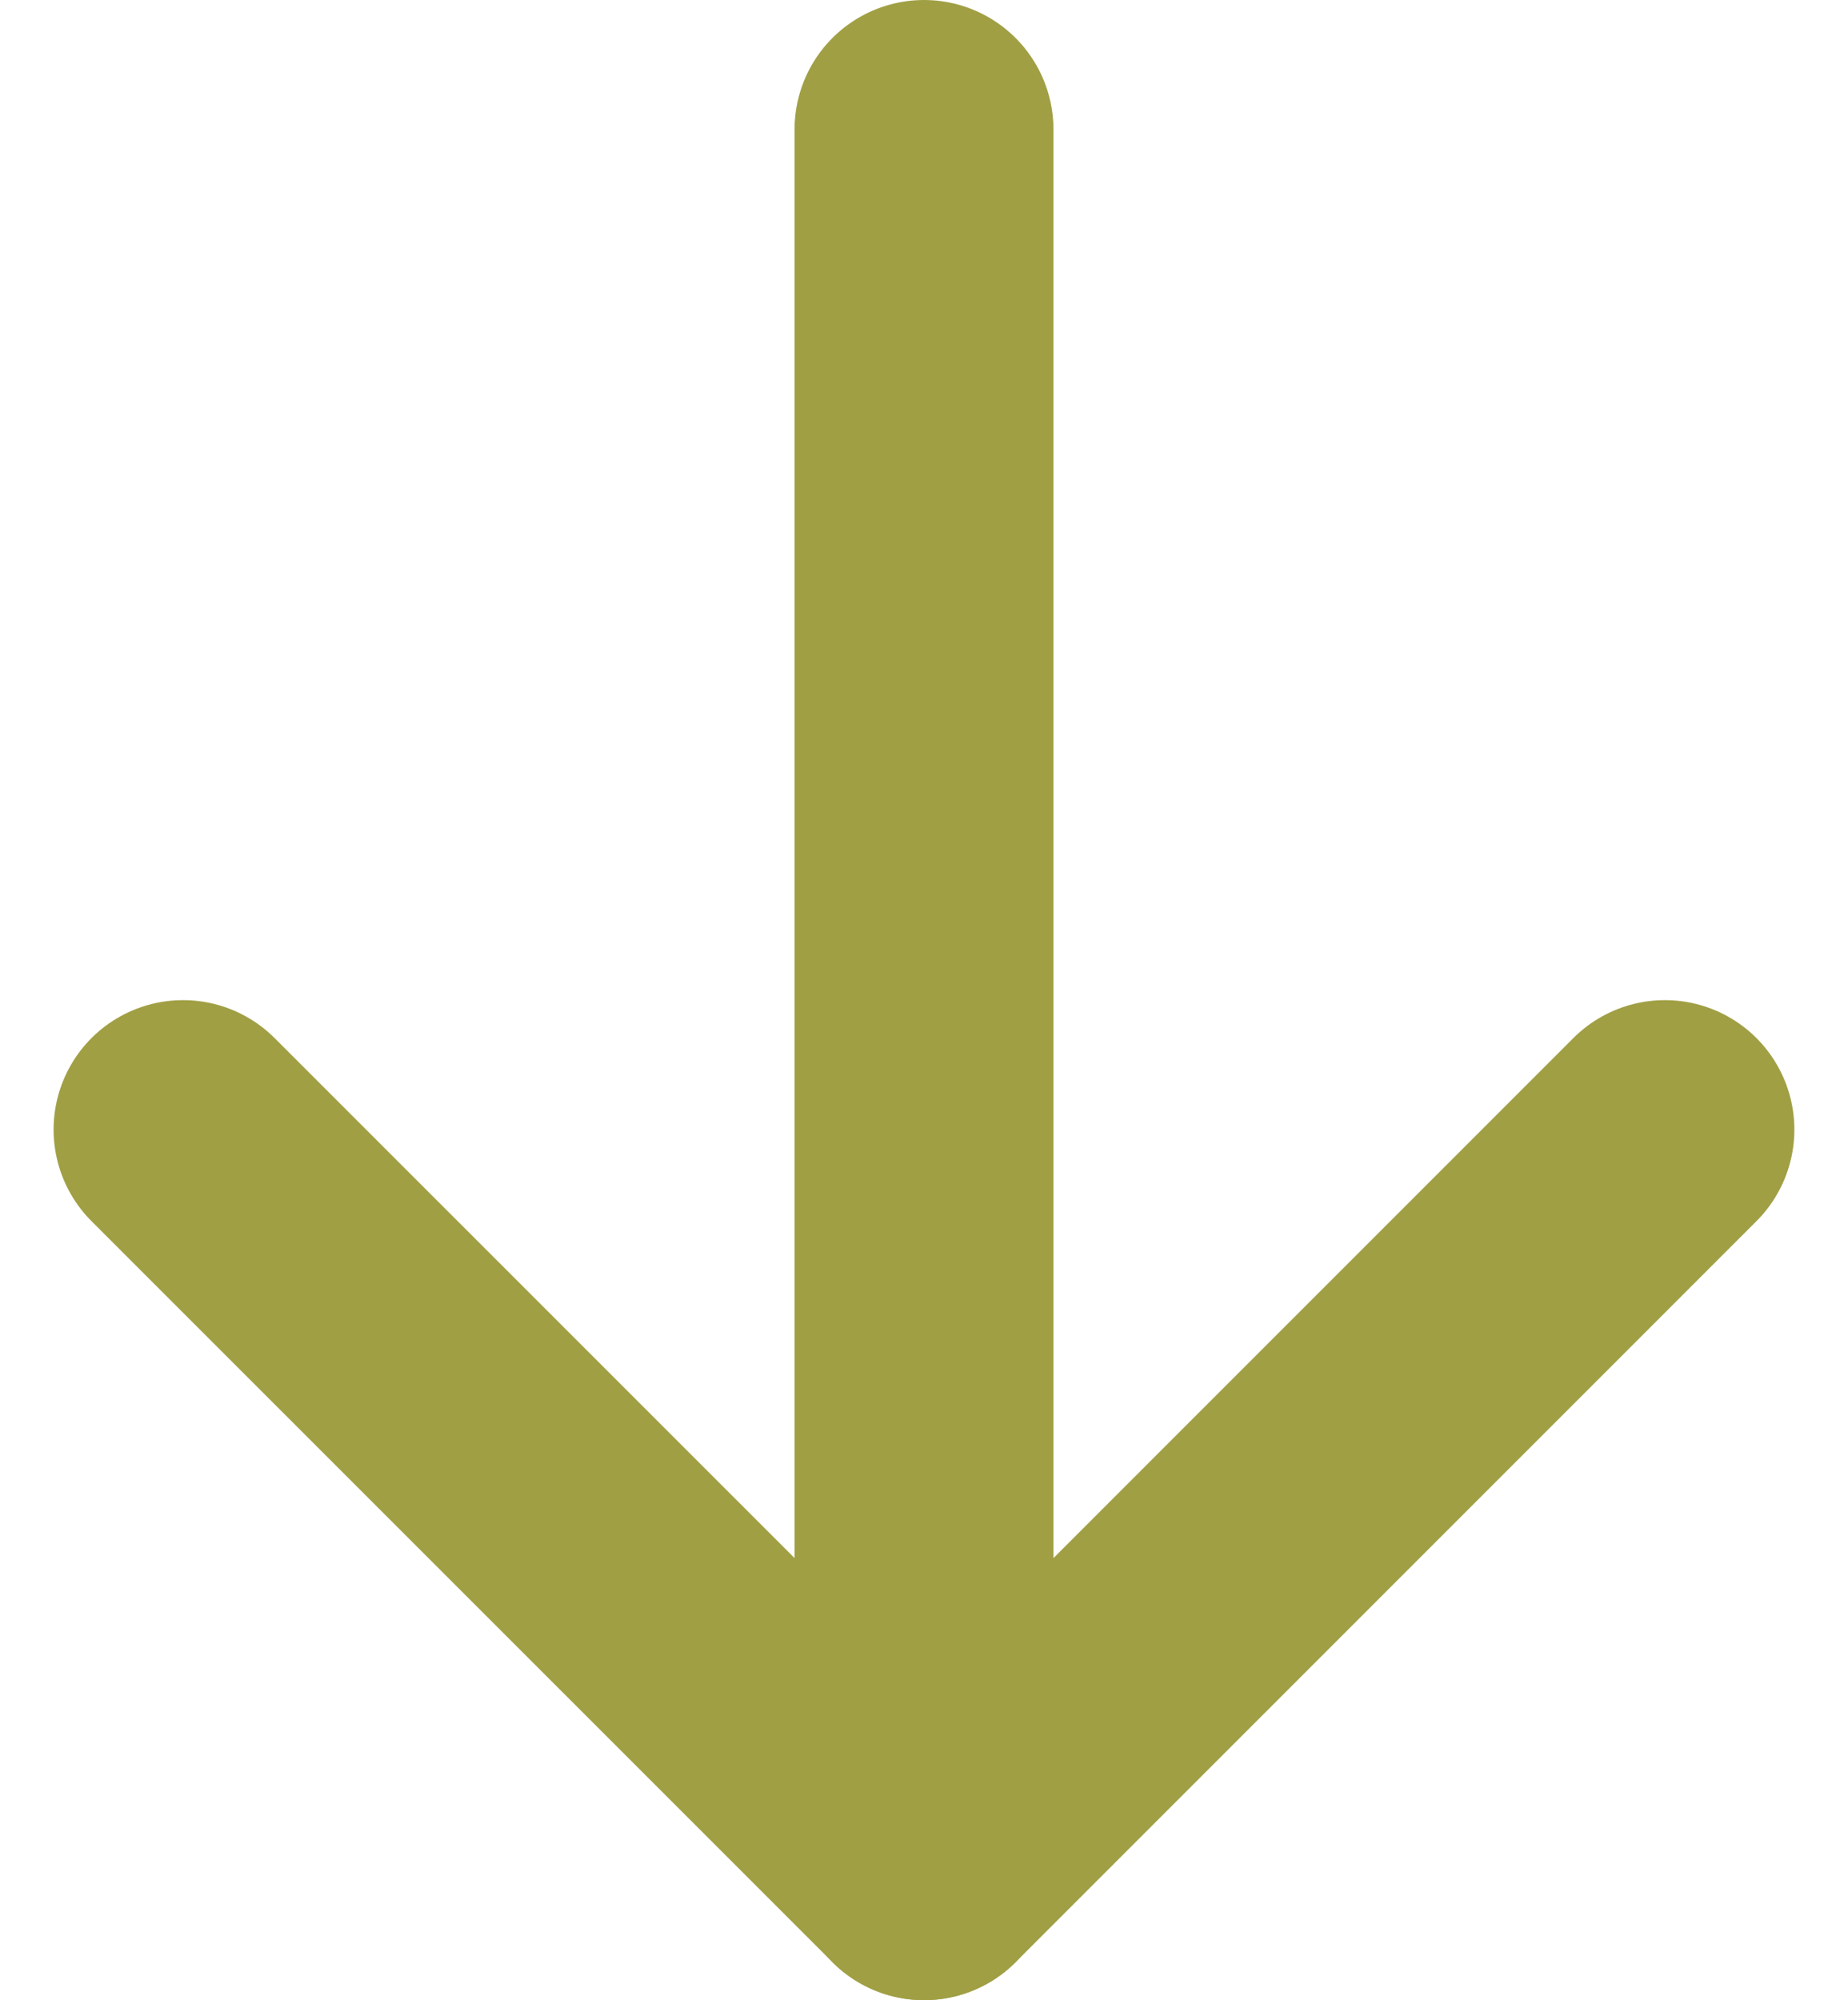 <svg xmlns="http://www.w3.org/2000/svg" width="42.826" height="46.342" viewBox="0 0 42.826 46.342"><g transform="translate(5372.95 8939.171) rotate(90)"><line x1="40.342" transform="translate(-8936.171 5351.537)" fill="none" stroke="#a09f44" stroke-linecap="round" stroke-linejoin="round" stroke-width="6"/><path d="M161.573,111.139l17.169,17.169L161.573,145.48" transform="translate(-9074.572 5223.228)" fill="none" stroke="#a09f44" stroke-linecap="round" stroke-linejoin="round" stroke-width="6"/></g></svg>